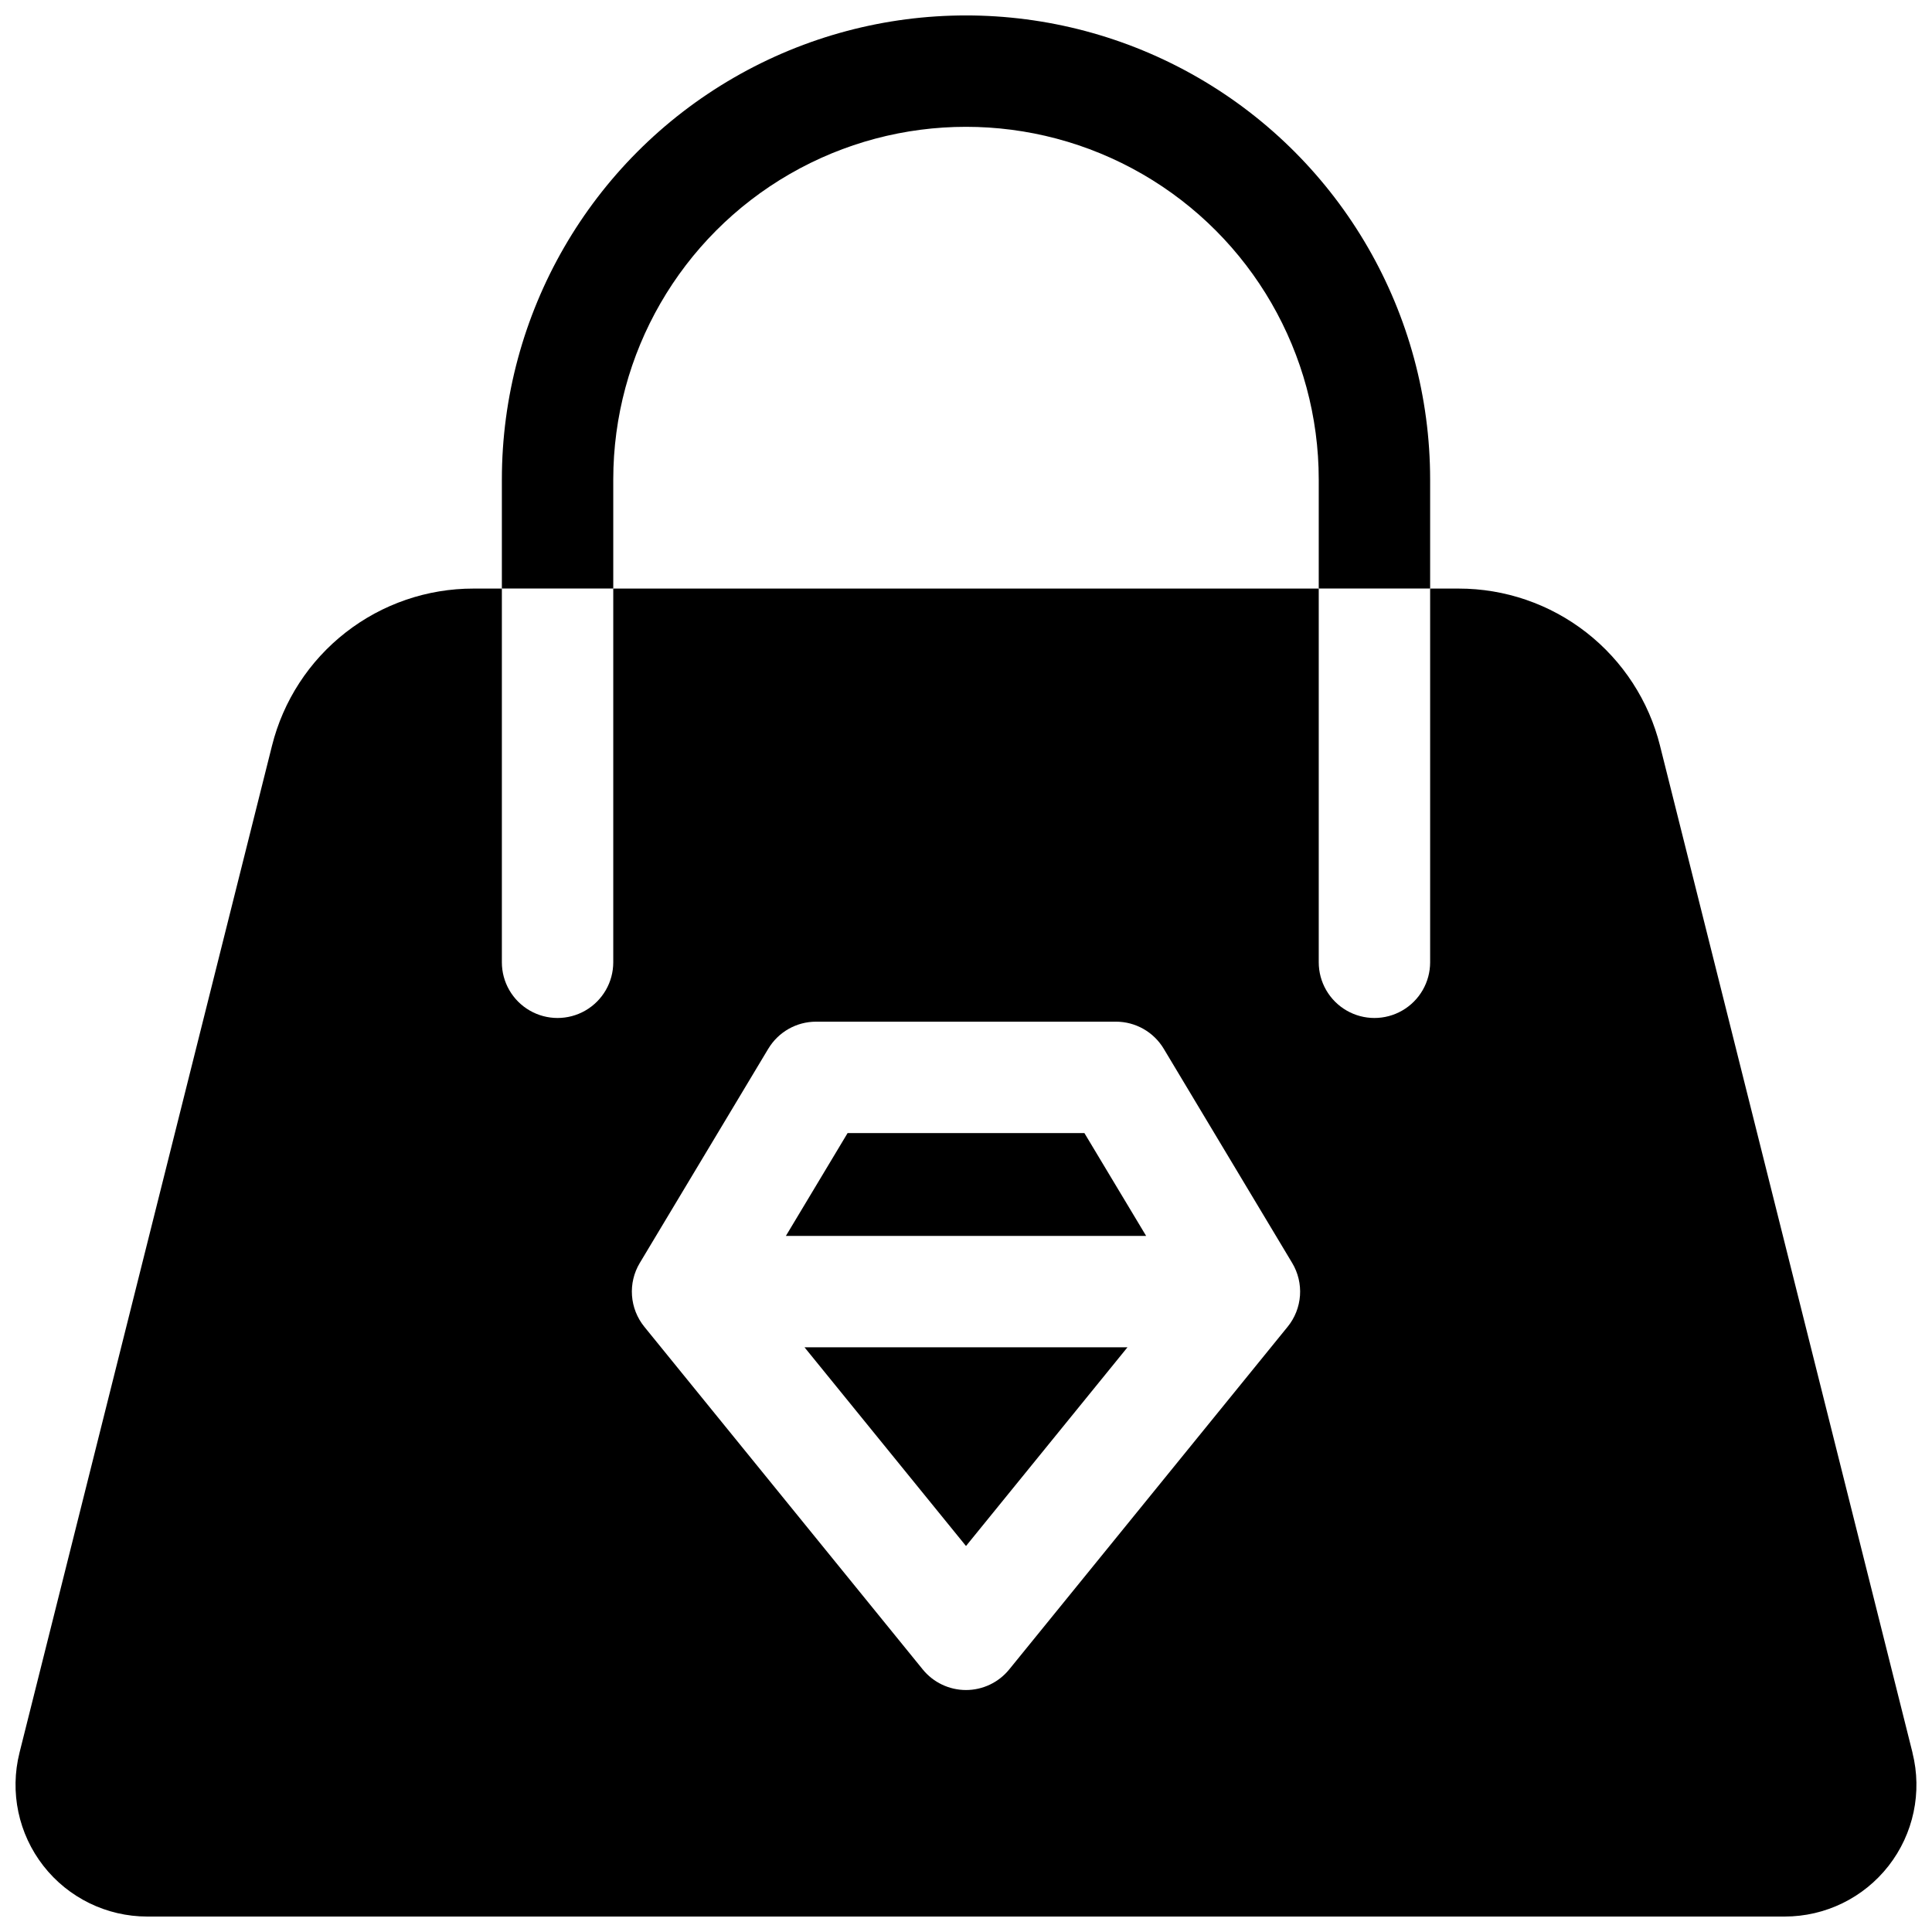 <?xml version="1.0" encoding="UTF-8"?>
<!-- Uploaded to: SVG Repo, www.svgrepo.com, Generator: SVG Repo Mixer Tools -->
<svg width="800px" height="800px" version="1.1" viewBox="144 144 512 512" xmlns="http://www.w3.org/2000/svg">
 <defs>
  <clipPath id="b">
   <path d="m148.09 299h503.81v352.9h-503.81z"/>
  </clipPath>
  <clipPath id="a">
   <path d="m277 148.09h246v151.91h-246z"/>
  </clipPath>
 </defs>
 <path d="m400 553.71 42.793-52.664h-85.59z"/>
 <path d="m368.62 444.28-16.352 27.25h95.469l-16.355-27.25z"/>
 <g clip-path="url(#b)">
  <path d="m650.84 608.5-66.914-266.85h0.004c-2.973-11.91-9.848-22.484-19.523-30.035-9.676-7.555-21.605-11.648-33.879-11.637h-7.527v99.039c0 5.273-2.812 10.145-7.383 12.781-4.566 2.637-10.191 2.637-14.758 0s-7.379-7.508-7.379-12.781v-99.039h-186.96v99.039c0 5.273-2.816 10.145-7.383 12.781-4.566 2.637-10.191 2.637-14.758 0s-7.379-7.508-7.379-12.781v-99.039h-7.512c-12.273-0.016-24.203 4.078-33.883 11.633-9.68 7.551-16.555 18.125-19.527 30.039l-66.914 266.85h0.004c-2.621 10.43-0.285 21.484 6.328 29.965 6.613 8.48 16.766 13.438 27.52 13.438h433.95c10.758 0.004 20.914-4.953 27.527-13.434 6.617-8.48 8.953-19.539 6.332-29.969zm-165.59-112.91-73.801 90.832c-2.805 3.449-7.012 5.453-11.453 5.453-4.445 0-8.652-2.004-11.457-5.453l-73.801-90.832h0.004c-1.906-2.352-3.043-5.231-3.258-8.25-0.215-3.016 0.5-6.027 2.055-8.625l34.055-56.777h0.004c2.664-4.453 7.473-7.184 12.664-7.184h79.469c5.184-0.004 9.992 2.719 12.664 7.164l34.055 56.797c1.555 2.598 2.273 5.609 2.059 8.625-0.215 3.019-1.352 5.898-3.258 8.25z"/>
 </g>
 <g clip-path="url(#a)">
  <path d="m306.52 271.09c0-33.398 17.816-64.258 46.738-80.957 28.922-16.699 64.559-16.699 93.48 0s46.742 47.559 46.742 80.957v28.879h29.52v-28.879c0-43.945-23.445-84.551-61.5-106.52-38.059-21.973-84.945-21.973-123 0-38.059 21.969-61.5 62.574-61.5 106.52v28.879h29.52z"/>
 </g>
</svg>